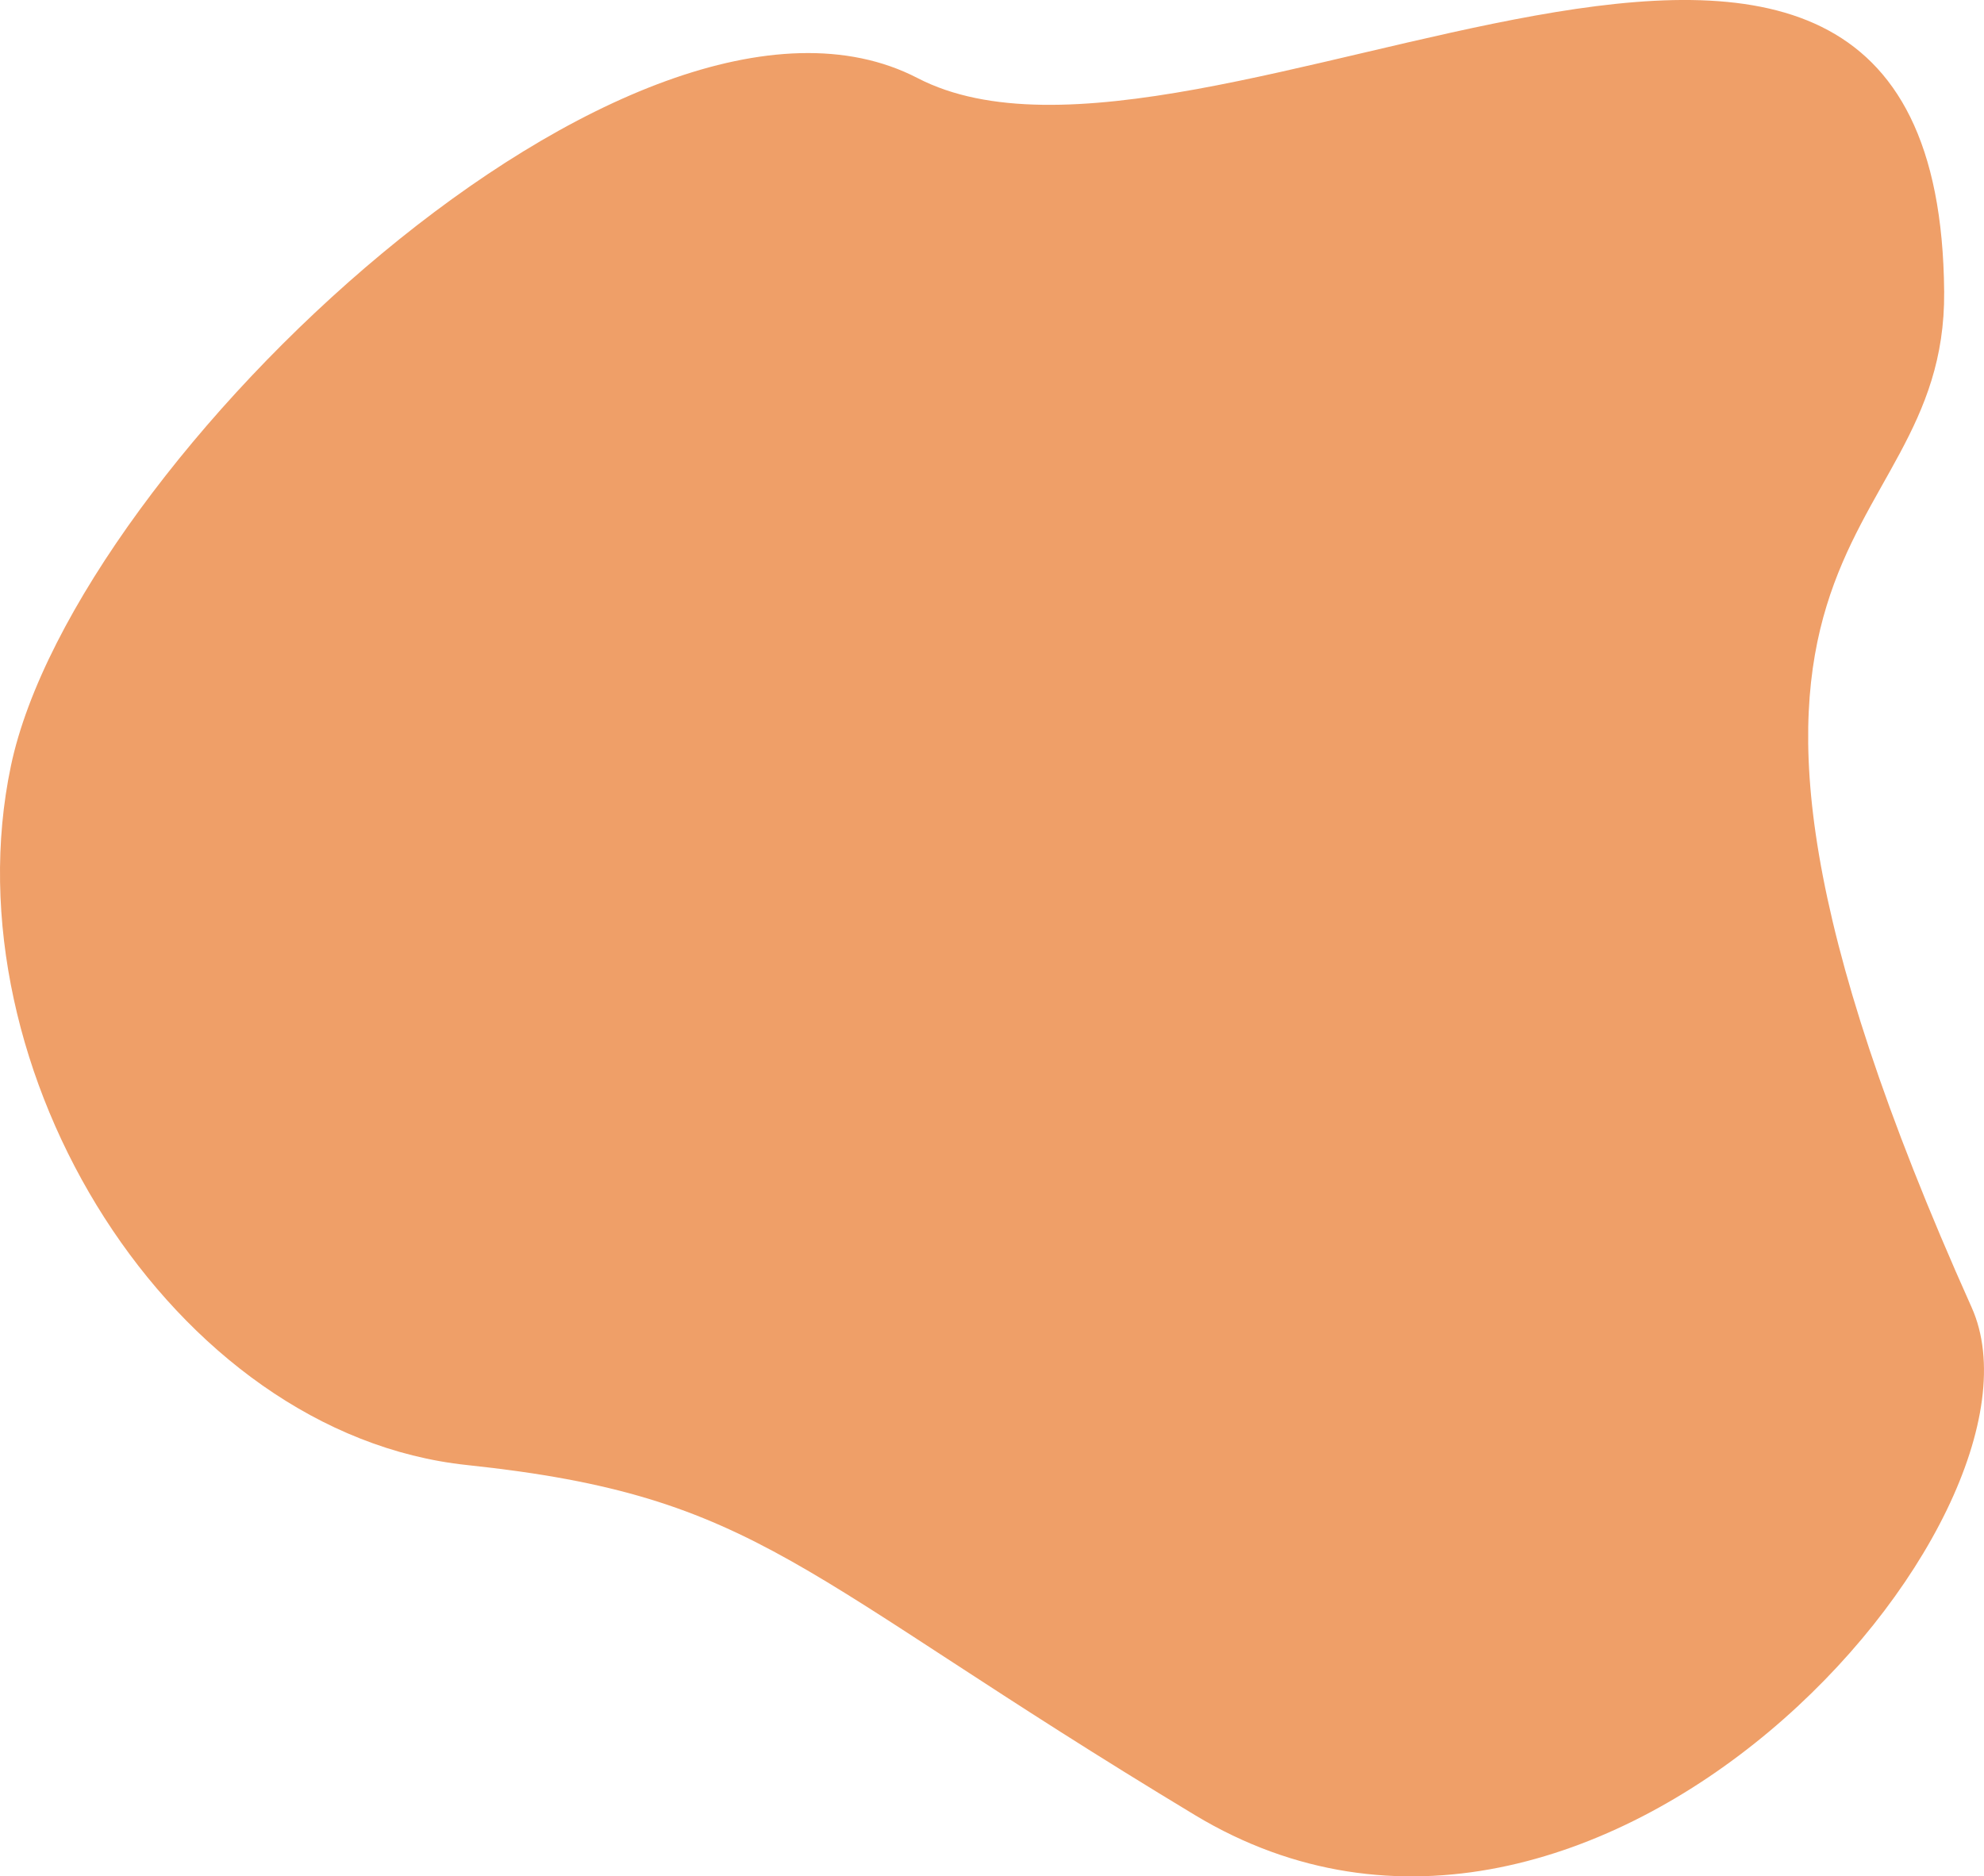 <?xml version="1.0" encoding="UTF-8"?> <svg xmlns="http://www.w3.org/2000/svg" id="Слой_1" data-name="Слой 1" viewBox="0 0 566.19 535.5"> <defs> <style>.cls-1{fill:#ef9f68;}</style> </defs> <path class="cls-1" d="M554.82,83.3c.62,76.52-92.67,65.72,7.84,289.81C589.75,433.52,455.54,587.05,341,518s-123.57-91-207.7-99.89S-15.12,305.36,3.11,218.6,181.31-19.49,261.87,22.29,553.44-87.37,554.82,83.3Z"></path> </svg> 